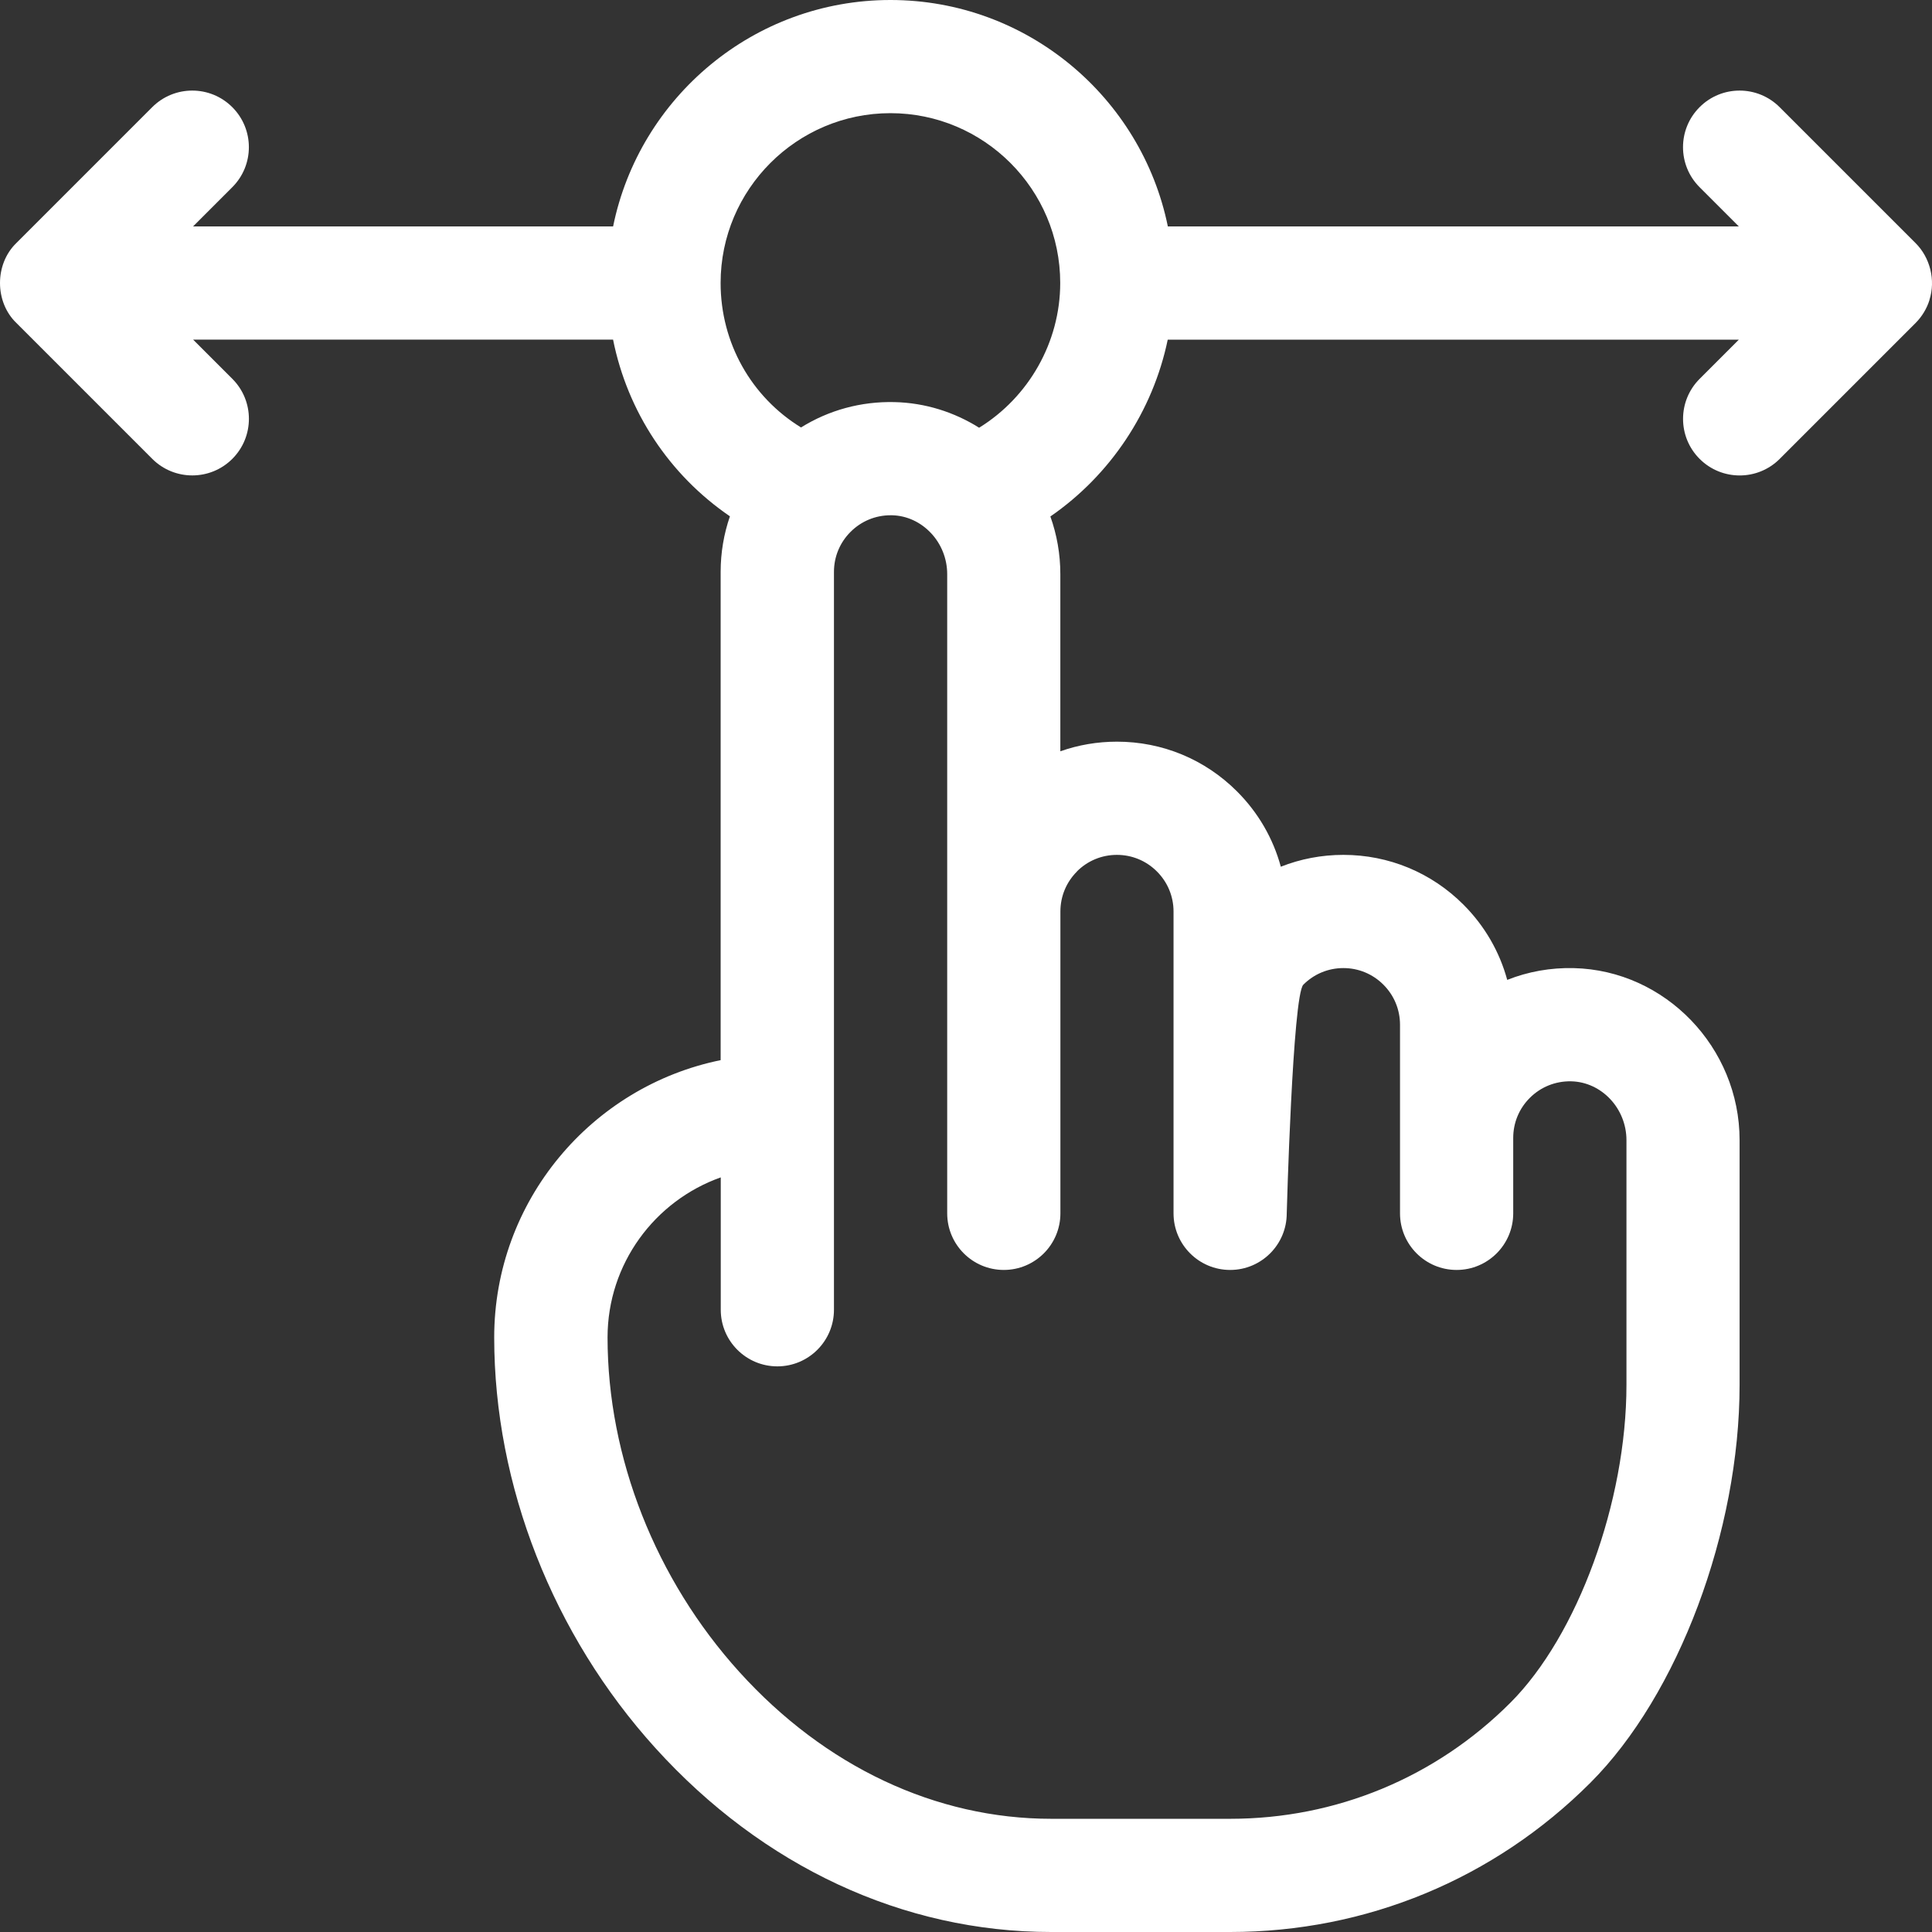<?xml version="1.0" encoding="UTF-8"?>
<svg id="Capa_1" data-name="Capa 1" xmlns="http://www.w3.org/2000/svg" viewBox="0 0 512 512" style="fill: #fff;">
  <rect x="0" y="0" width="512" height="512" fill="#333333" stroke="none"/>
  <path d="M511.32,79.48c1.68-5.22.19-11.23-3.7-15.08l-36-36c-5.86-5.86-15.36-5.86-21.21,0-5.86,5.86-5.86,15.35,0,21.21l10.39,10.39h-151.31C302.51,25.81,272.2,0,235.98,0s-66.53,25.81-73.5,60H51.17l10.39-10.39c5.86-5.86,5.86-15.35,0-21.21-5.86-5.86-15.36-5.86-21.22,0L4.35,64.39c-5.8,5.59-5.8,15.63,0,21.21l36,36c2.93,2.93,6.77,4.39,10.61,4.39s7.68-1.46,10.61-4.39c5.86-5.86,5.86-15.35,0-21.21l-10.39-10.39h111.29c3.84,19.13,14.92,35.86,30.97,46.83-1.61,4.67-2.46,9.63-2.46,14.72v129.4c-34.19,6.97-60.01,37.27-60.01,73.49,0,39.18,15.57,78.83,42.71,108.8,28.48,31.44,65.72,48.76,104.86,48.76h47.45c36.07,0,69.98-14.05,95.47-39.54,23.29-23.28,39.55-66.65,39.55-105.46v-64.84c0-24.58-19.71-45.03-43.94-45.6-6.15-.15-12.12.93-17.64,3.12-2.03-7.47-5.98-14.32-11.61-19.95-8.5-8.5-19.8-13.18-31.82-13.18-5.77,0-11.37,1.08-16.57,3.14-2.03-7.48-5.98-14.33-11.61-19.96-8.5-8.5-19.8-13.18-31.82-13.18-5.19,0-10.25.87-15,2.55v-46.94c0-5.35-.93-10.5-2.64-15.29,15.92-10.98,27.16-27.88,31.1-46.86h151.35l-10.39,10.39c-5.86,5.86-5.86,15.36,0,21.21,2.93,2.93,6.77,4.39,10.61,4.39s7.68-1.46,10.61-4.39l36-36c1.7-1.71,2.99-3.83,3.7-6.13h0ZM285.38,230.95c2.84-2.84,6.6-4.4,10.61-4.4s7.77,1.56,10.61,4.4c2.83,2.83,4.4,6.6,4.4,10.6v80c0,8.28,6.72,15,15,15s15-6.72,15-15c0,0,1.56-57.77,4.4-60.6,2.84-2.84,6.6-4.4,10.61-4.4s7.77,1.56,10.61,4.4c2.83,2.83,4.4,6.6,4.4,10.6v50c0,8.28,6.72,15,15,15s15-6.72,15-15v-20c0-4,1.56-7.77,4.4-10.6,2.93-2.93,6.85-4.48,10.97-4.39,8.07.19,14.64,7.19,14.64,15.6v64.84c0,30.99-12.94,66.42-30.76,84.24-19.82,19.83-46.19,30.76-74.24,30.76h-47.45c-30.56,0-59.91-13.81-82.62-38.89-22.21-24.52-34.95-56.84-34.95-88.67,0-19.55,12.54-36.23,30-42.42v35.08c0,8.28,6.72,15,15,15s15-6.72,15-15v-195.55c0-4,1.56-7.77,4.4-10.6,2.84-2.84,6.6-4.4,10.61-4.4.12,0,.24,0,.36,0,4.01.09,7.64,1.87,10.28,4.66.03.03.06.07.1.1,2.63,2.82,4.26,6.66,4.26,10.85v169.39c0,8.28,6.72,15,15,15s15-6.72,15-15v-80c0-4,1.56-7.77,4.4-10.6h0ZM259.49,113.36c-6.57-4.13-14.25-6.61-22.45-6.8-8.9-.21-17.42,2.15-24.76,6.72-13.16-8.09-21.31-22.38-21.31-38.29,0-24.81,20.19-45,45-45s45,20.19,45,45c0,15.72-8.38,30.28-21.49,38.36Z"/>
</svg>